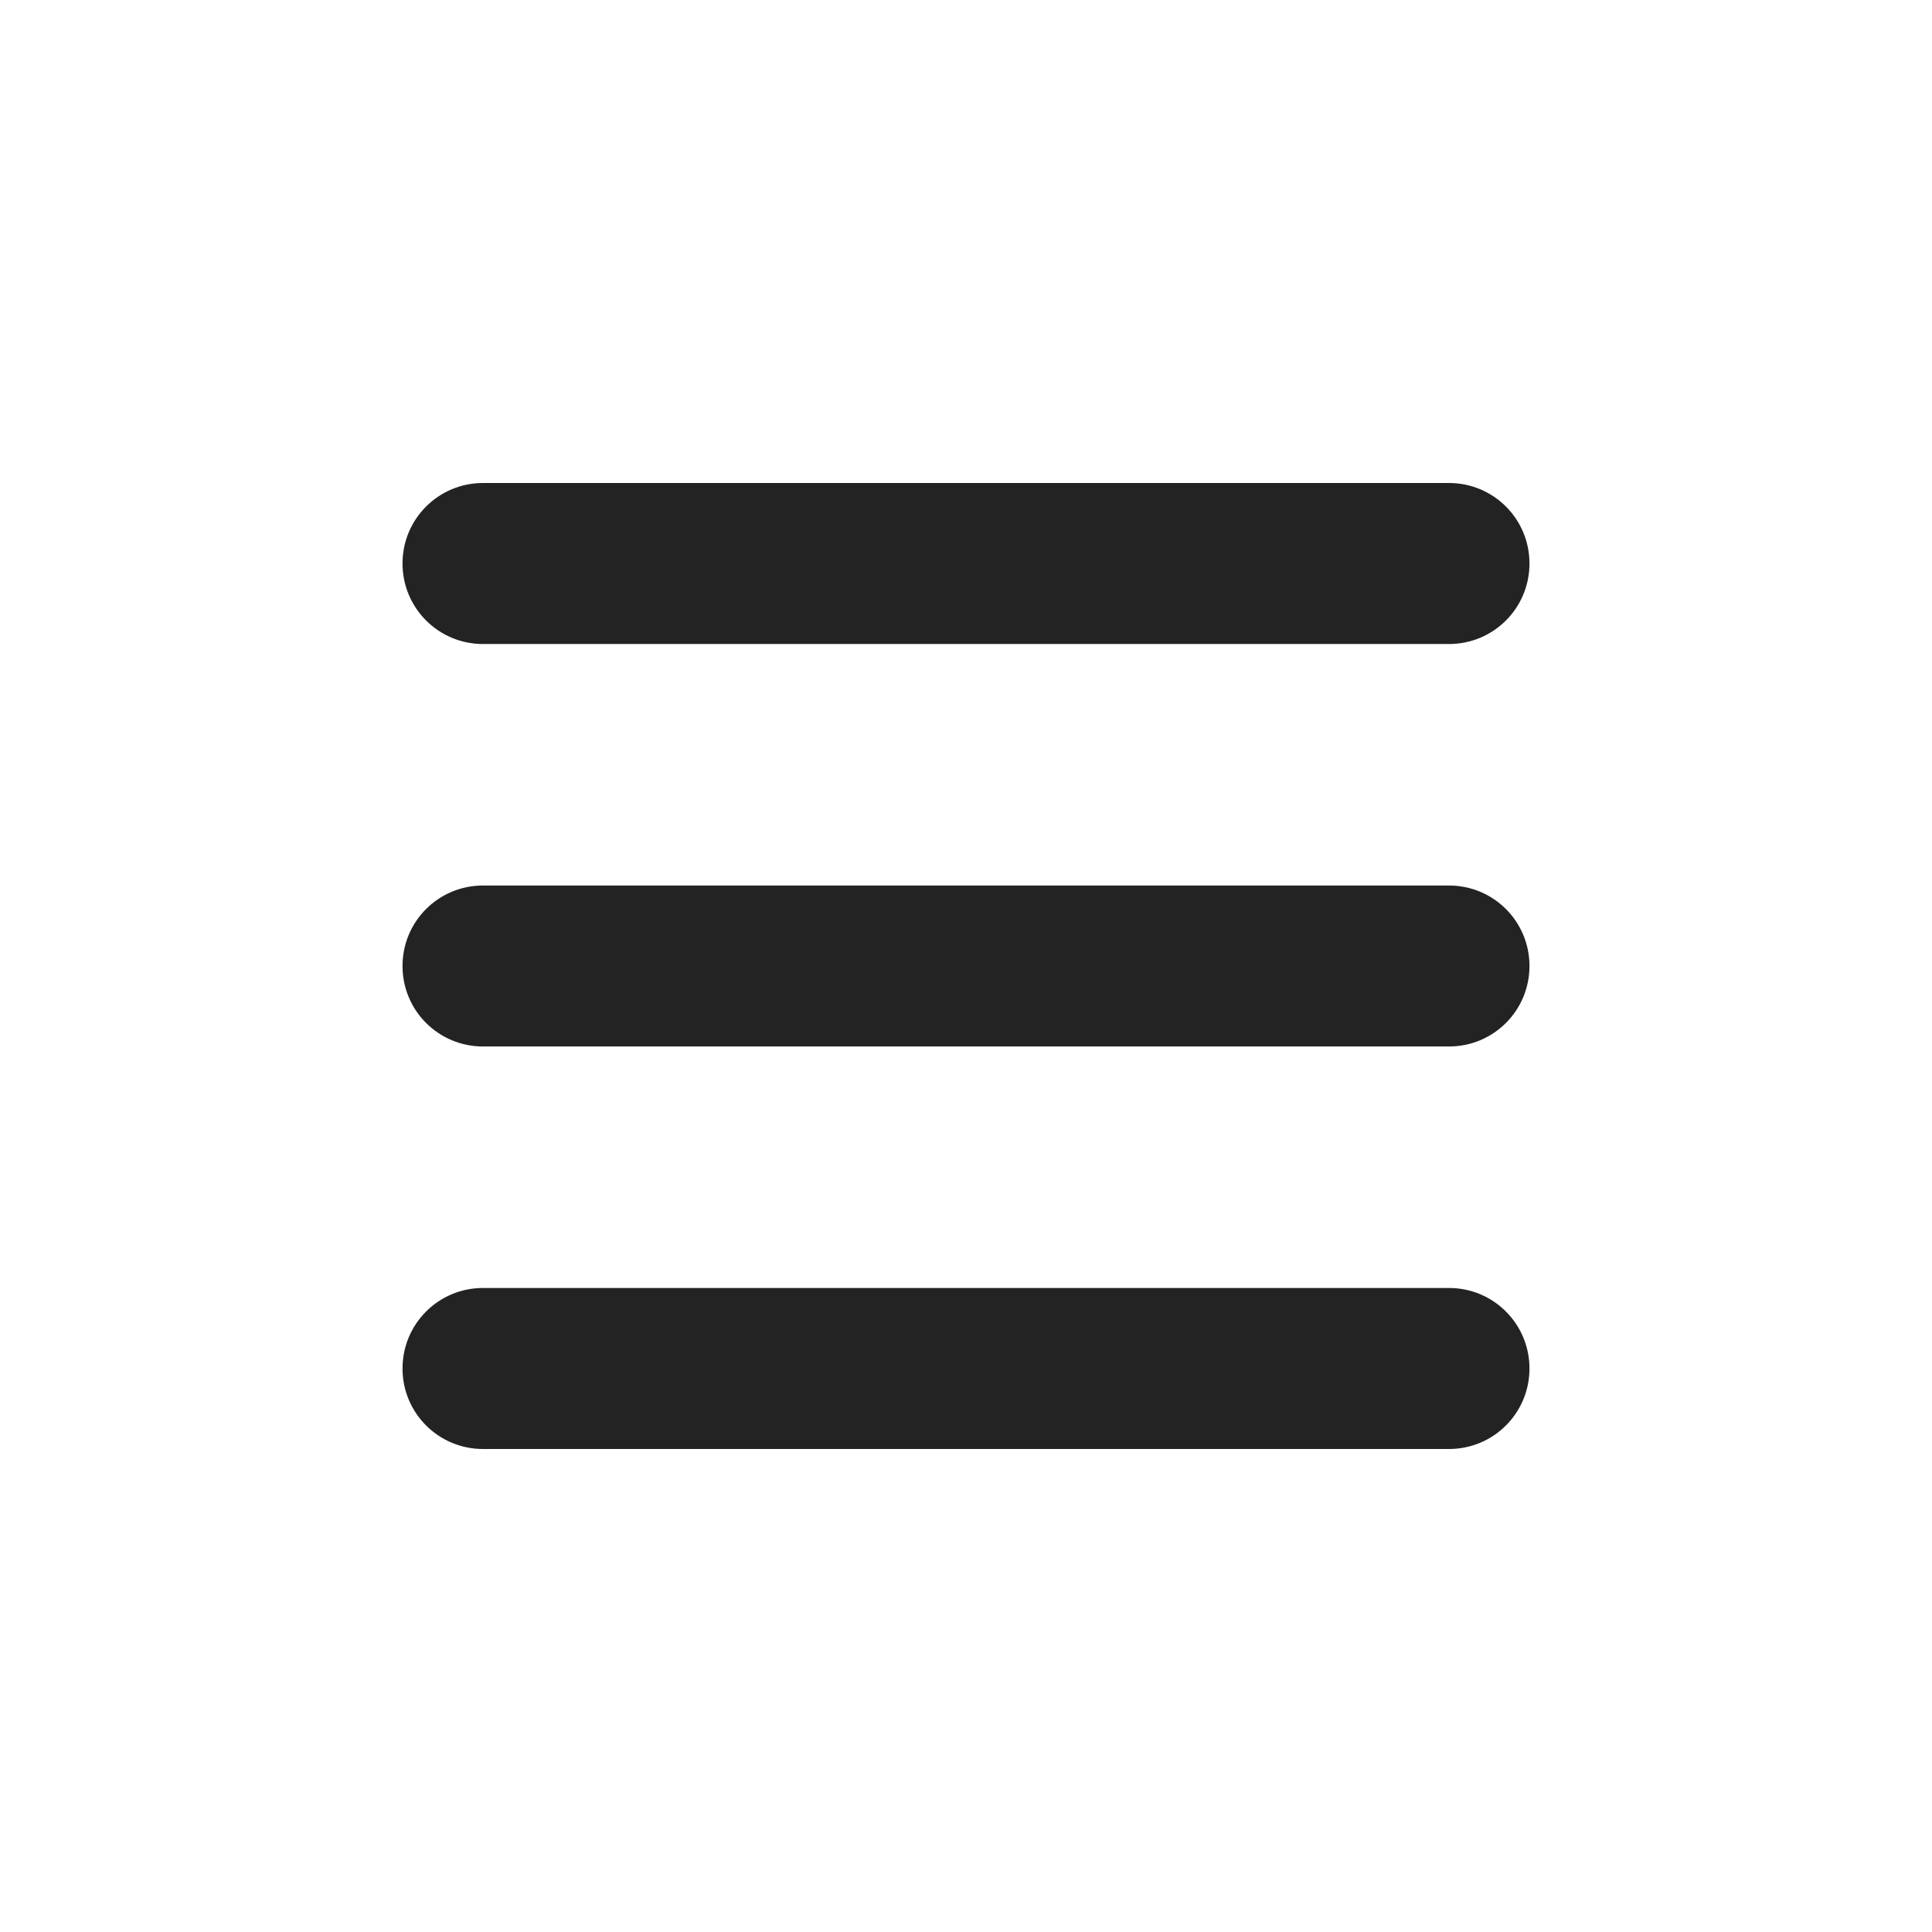 <svg xmlns="http://www.w3.org/2000/svg" width="32" height="32" viewBox="0 0 32 32" fill="none"><path d="M6.667 9.333C6.667 8.596 7.262 8 8 8H24C24.738 8 25.333 8.596 25.333 9.333C25.333 10.071 24.738 10.667 24 10.667H8C7.262 10.667 6.667 10.071 6.667 9.333ZM6.667 16C6.667 15.262 7.262 14.667 8 14.667H24C24.738 14.667 25.333 15.262 25.333 16C25.333 16.738 24.738 17.333 24 17.333H8C7.262 17.333 6.667 16.738 6.667 16ZM25.333 22.667C25.333 23.404 24.738 24 24 24H8C7.262 24 6.667 23.404 6.667 22.667C6.667 21.929 7.262 21.333 8 21.333H24C24.738 21.333 25.333 21.929 25.333 22.667Z" fill="#232323"></path></svg>